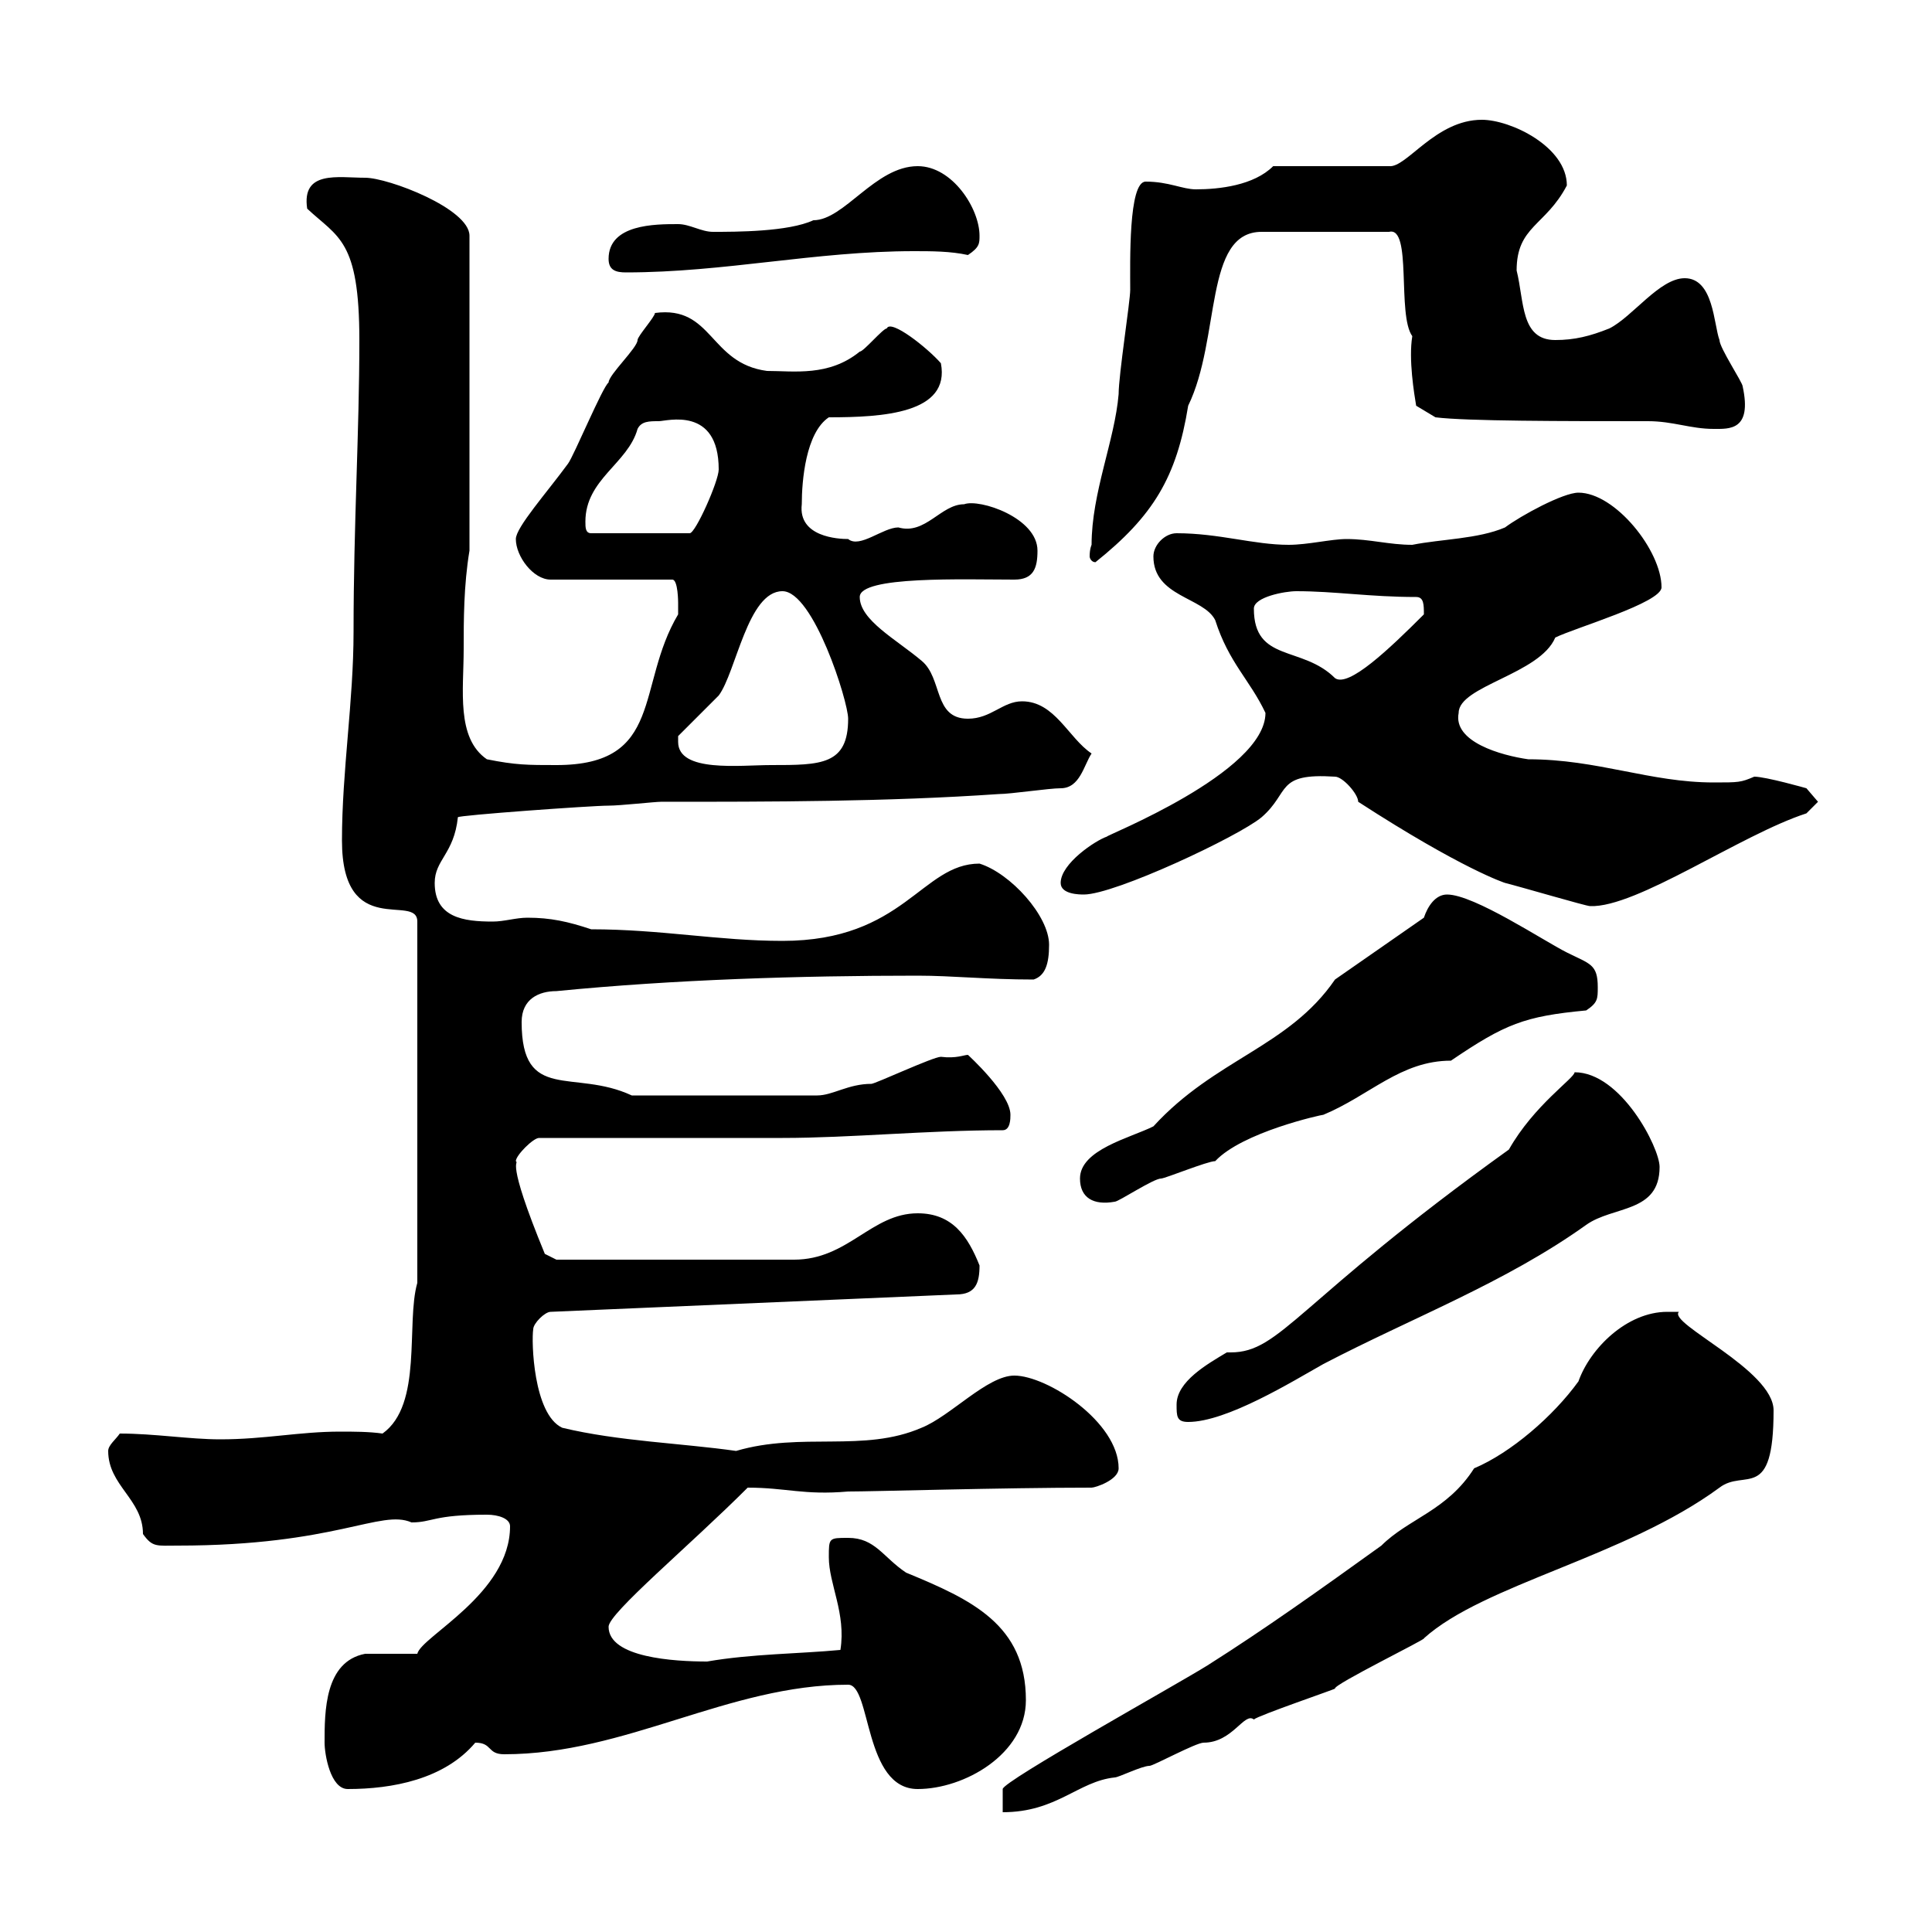 <svg xmlns="http://www.w3.org/2000/svg" xmlns:xlink="http://www.w3.org/1999/xlink" width="300" height="300"><path d="M258.90 203.70C252.60 203.70 246.90 209.40 245.10 214.50C241.20 219.90 234.60 225.60 228.90 228C224.70 234.60 218.70 235.80 214.50 240C204.90 246.90 196.50 252.90 187.50 258.60C182.70 261.60 155.70 276.60 155.70 277.80C155.70 278.40 155.70 281.40 155.70 281.40C164.10 281.40 167.40 276.60 173.10 276C173.70 276 177.30 274.20 178.50 274.20C179.10 274.20 185.70 270.60 186.90 270.60C191.40 270.60 193.20 265.80 194.70 267C195.30 266.40 207.60 262.20 207.30 262.20C207 261.60 221.70 254.40 221.10 254.40C230.40 246 252.30 241.80 267 231C270.90 228 275.40 233.40 275.40 219C275.40 212.70 258.90 205.50 260.70 203.70C260.70 203.70 259.80 203.70 258.90 203.70ZM50.40 270.60C50.40 272.40 51.30 277.80 54 277.80C60.90 277.80 69 276.30 73.80 270.60C76.50 270.60 75.60 272.40 78.30 272.40C97.20 272.40 113.10 261.60 131.70 261.60C135.30 261.60 134.10 277.80 142.50 277.80C149.70 277.80 159.30 272.40 159.30 264C159.30 252.30 150.90 248.40 140.70 244.20C137.10 241.80 135.90 238.80 131.70 238.80C128.70 238.80 128.70 238.80 128.70 241.80C128.70 246 131.40 250.50 130.50 256.20C124.20 256.80 116.70 256.80 109.80 258C104.70 258 94.50 257.40 94.50 252.60C94.50 250.50 107.10 240 116.10 231C122.10 231 124.80 232.20 131.70 231.60C135.60 231.60 155.70 231 169.50 231C170.10 231 173.70 229.80 173.70 228C173.70 220.80 162.60 213.60 157.50 213.60C153.30 213.60 147.60 219.90 143.10 221.70C134.10 225.60 124.50 222.30 114.30 225.30C105.90 224.10 96 223.80 87.30 221.70C82.80 219.60 82.50 208.20 82.80 206.40C82.80 205.50 84.60 203.70 85.50 203.70L148.50 201C151.50 201 152.10 199.20 152.10 196.50C150.30 192 147.90 188.40 142.50 188.40C135.30 188.40 131.70 195.60 123.30 195.60L86.40 195.60L84.60 194.70C78.30 179.40 80.70 180.90 80.10 180.30C80.10 179.40 82.80 176.70 83.70 176.70C89.10 176.70 116.10 176.70 121.50 176.70C132 176.70 144 175.50 155.70 175.50C156.90 175.50 156.90 173.70 156.90 173.10C156.90 169.80 150.30 163.80 150.30 163.80C149.70 163.80 148.50 164.40 146.10 164.10C144.90 164.10 135.90 168.30 135.30 168.30C131.70 168.30 129.30 170.10 126.90 170.10L98.10 170.10C89.10 165.90 81 171.30 81 158.70C81 155.10 83.70 153.90 86.40 153.90C104.70 152.10 124.20 151.50 142.50 151.50C147.90 151.50 153.30 152.10 160.50 152.10C162.30 151.50 162.90 149.70 162.90 146.70C162.90 142.20 156.90 135.60 152.10 134.10C143.10 134.10 140.40 146.10 121.50 146.10C111.60 146.10 102.60 144.30 91.80 144.30C88.20 143.10 85.50 142.50 81.90 142.50C80.10 142.50 78.30 143.10 76.50 143.10C72 143.10 67.50 142.50 67.50 137.10C67.50 133.50 70.50 132.60 71.10 126.90C71.10 126.60 91.80 125.10 94.50 125.10C96.30 125.10 101.70 124.50 102.60 124.50C119.70 124.50 137.70 124.50 155.10 123.30C156.90 123.30 162.90 122.40 164.70 122.40C167.70 122.40 168.30 118.80 169.50 117C165.90 114.60 163.80 108.90 158.70 108.90C155.70 108.90 153.90 111.60 150.30 111.60C144.90 111.60 146.40 105.30 143.10 102.60C139.20 99.30 133.50 96.30 133.50 92.70C133.50 89.40 149.70 90 157.50 90C160.50 90 161.10 88.20 161.10 85.50C161.10 80.40 152.10 77.40 149.70 78.30C146.10 78.30 143.70 83.10 139.50 81.90C137.10 81.90 133.50 85.20 131.70 83.70C130.20 83.70 123.90 83.40 124.50 78.30C124.50 74.70 125.10 67.20 128.70 64.80C137.10 64.80 147.60 64.20 146.10 56.40C144 54 138.30 49.50 137.70 51C137.10 51 134.10 54.60 133.50 54.60C128.70 58.50 123.30 57.60 119.10 57.60C110.10 56.40 110.70 47.40 101.70 48.60C101.70 49.20 99 52.20 99 52.80C99 54 94.50 58.20 94.50 59.40C93.60 60 89.10 70.80 88.20 72C84.90 76.50 80.10 81.90 80.10 83.70C80.10 86.40 82.80 90 85.50 90L104.40 90C105.30 90 105.30 93.60 105.30 93.60C105.30 93.60 105.30 95.40 105.30 95.40C98.70 106.50 103.20 118.80 86.40 118.80C81.90 118.80 80.10 118.80 75.60 117.90C70.80 114.60 72 107.10 72 100.80C72 96.30 72 90.90 72.90 85.50L72.90 36.60C72.90 32.40 60.30 27.60 56.70 27.60C52.50 27.60 46.80 26.40 47.70 32.40C52.50 36.90 55.80 37.20 55.80 52.80C55.80 67.20 54.90 81.30 54.90 98.10C54.90 108.90 53.10 119.70 53.10 130.50C53.10 146.10 64.80 138.60 64.80 143.10L64.80 199.20C63 205.50 65.70 218.10 59.40 222.60C57.30 222.30 54.90 222.30 52.80 222.30C46.50 222.30 41.10 223.50 34.20 223.50C29.40 223.50 24 222.60 18.60 222.60C18 223.50 16.80 224.40 16.80 225.30C16.80 230.70 22.20 232.80 22.20 238.20C23.70 240.30 24.30 240 27.60 240C52.20 240 59.10 234.30 63.90 236.40C67.20 236.40 67.20 235.20 75.60 235.20C77.40 235.20 79.20 235.80 79.20 237C79.20 247.50 65.40 254.10 64.80 256.80C63.90 256.80 57.60 256.80 56.70 256.80C50.40 258 50.40 265.80 50.40 270.60ZM182.70 218.10C182.70 219.90 182.70 220.80 184.50 220.80C190.50 220.80 200.70 214.50 205.50 211.80C219.30 204.60 233.70 199.20 246.30 190.20C250.50 187.20 257.70 188.40 257.70 181.20C257.70 178.20 251.70 166.50 244.50 166.50C244.50 167.40 238.20 171.60 234.30 178.50C201.30 202.20 198.90 210 191.10 210C190.80 210 190.50 210 190.50 210C187.50 211.80 182.70 214.50 182.70 218.10ZM167.70 183C167.70 186 169.80 187.20 173.10 186.60C173.70 186.60 179.10 183 180.30 183C180.90 183 187.50 180.30 188.70 180.30C192.90 175.80 205.20 173.10 205.50 173.10C212.70 170.10 217.50 164.70 225.30 164.70C233.70 159 236.70 157.80 246.30 156.90C248.10 155.70 248.10 155.10 248.10 153.30C248.10 149.70 246.90 149.70 243.30 147.90C239.70 146.10 228.90 138.90 224.70 138.90C222.90 138.90 221.70 140.70 221.10 142.50L207.30 152.10C200.10 162.60 188.70 164.40 179.10 174.90C175.50 176.70 167.70 178.50 167.70 183ZM210.90 124.50C227.10 135 233.70 137.10 233.70 137.10C236.10 137.70 246.30 140.70 246.90 140.70C254.10 141 270.30 129.60 280.50 126.30C280.50 126.30 282.30 124.50 282.30 124.50L280.50 122.40C280.50 122.40 274.20 120.60 272.40 120.60C270.30 121.50 270 121.50 266.10 121.50C256.20 121.50 248.10 117.90 237.30 117.90C233.10 117.30 225.60 115.20 226.50 110.70C226.50 106.50 239.10 104.70 241.50 99C244.50 97.50 258 93.60 258 91.20C258 85.50 250.80 76.50 245.10 76.50C242.70 76.50 236.10 80.10 233.70 81.90C229.50 83.70 223.80 83.70 219.30 84.60C215.70 84.60 212.70 83.70 209.10 83.70C206.70 83.70 203.10 84.60 200.10 84.60C194.70 84.60 189.30 82.80 182.70 82.80C180.90 82.80 179.10 84.60 179.10 86.40C179.10 92.70 186.90 92.70 188.70 96.30C190.80 102.90 194.10 105.60 196.50 110.70C196.50 120 171.30 129.90 171.90 129.90C170.10 130.50 164.70 134.10 164.70 137.10C164.70 138.90 167.70 138.90 168.30 138.90C173.10 138.90 192.30 129.90 195.90 126.90C200.40 123 198 120 207.30 120.60C208.50 120.60 210.90 123.30 210.90 124.50ZM105.30 115.20C105.30 115.20 105.30 114.30 105.30 114.30C106.20 113.40 110.70 108.90 111.60 108C114.30 104.40 116.10 91.80 121.50 91.80C126.30 91.80 131.70 108.90 131.70 111.60C131.70 118.80 127.50 118.80 119.70 118.80C114.90 118.80 105.30 120 105.30 115.20ZM194.70 94.50C194.70 92.70 199.50 91.80 201.30 91.80C207.30 91.80 212.70 92.70 219.90 92.70C221.10 92.70 221.10 93.90 221.10 95.40C215.70 100.80 209.40 106.80 207.30 105.30C202.20 100.20 194.70 102.90 194.70 94.50ZM169.50 84.60C169.50 84.60 169.20 85.20 169.20 86.40C169.20 86.70 169.50 87.30 170.10 87.30C179.10 80.10 182.70 74.10 184.50 63C189.60 52.50 186.90 36 195.90 36L215.70 36C219.30 35.10 216.90 48.90 219.30 52.20C218.70 55.80 219.60 61.20 219.90 63L222.90 64.80C227.70 65.40 242.70 65.40 255.90 65.40C259.80 65.40 262.50 66.60 266.10 66.60C268.50 66.60 272.10 66.90 270.60 60C270.60 59.40 267 54 267 52.80C266.10 50.40 266.10 43.20 261.60 43.20C257.70 43.20 253.50 49.20 249.90 51C246.90 52.20 244.50 52.80 241.50 52.80C236.10 52.80 236.70 46.80 235.50 42C235.50 35.10 240 35.10 243.30 28.80C243.30 22.80 234.60 18.60 230.10 18.60C222.90 18.60 218.40 26.10 215.70 25.80L197.70 25.80C194.70 28.80 189.30 29.40 185.70 29.40C183.60 29.40 181.50 28.20 177.90 28.20C175.20 28.20 175.50 40.80 175.50 45C175.50 46.80 173.70 58.20 173.70 61.20C173.10 68.40 169.50 76.50 169.50 84.60ZM90.90 81C90.90 74.40 97.50 72 99 66.60C99.60 65.40 100.80 65.40 102.30 65.40C103.50 65.40 111.60 63 111.60 72.90C111.60 74.70 108 82.80 107.10 82.80L91.80 82.80C90.90 82.80 90.90 81.90 90.90 81ZM94.50 40.20C94.50 42 95.70 42.30 97.20 42.30C112.50 42.30 126.60 39 141.90 39C144.60 39 147.60 39 150.30 39.60C152.10 38.40 152.10 37.80 152.10 36.60C152.10 32.40 147.90 25.80 142.50 25.80C135.90 25.80 131.10 34.20 126.30 34.20C122.40 36 114.30 36 110.70 36C108.90 36 107.10 34.80 105.30 34.80C101.70 34.80 94.50 34.80 94.50 40.20Z"/></svg>